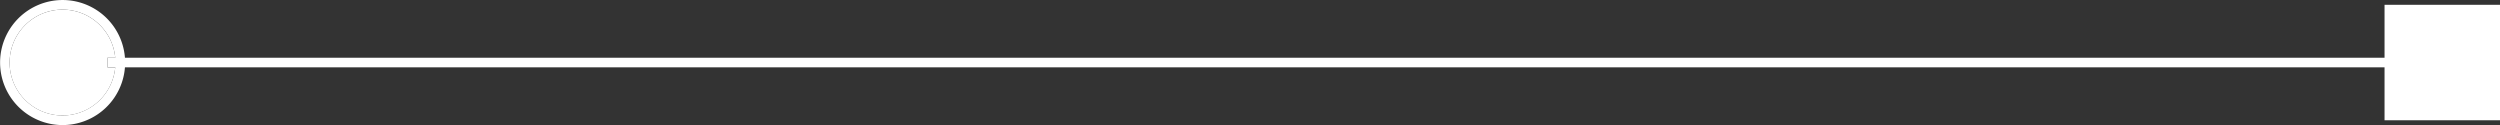 <svg xmlns="http://www.w3.org/2000/svg" width="172.896" height="8.65" viewBox="0 0 172.896 8.65">
  <rect x="0" y="0" width="172.896" height="8.65" fill="#333333" stroke="none"/>
  <g id="组_10" data-name="组 10" transform="translate(-2494.759 -4528.792)">
    <path id="路径_30" data-name="路径 30" d="M2507.885,4538.478h.537a3.661,3.661,0,1,0,0,.667h-.537Z" transform="translate(-5.693 -5.693)" fill="#fff"/>
    <path id="路径_31" data-name="路径 31" d="M2659.67,4529.125v3.66H2503.4a4.324,4.324,0,1,0,0,.665H2659.67v3.66h7.985v-7.985Zm-160.585,7.652a3.66,3.66,0,1,1,3.644-3.992h-.537v.665h.537A3.665,3.665,0,0,1,2499.085,4536.777Z" transform="translate(0 0)" fill="#fff"/>
  </g>
</svg>

